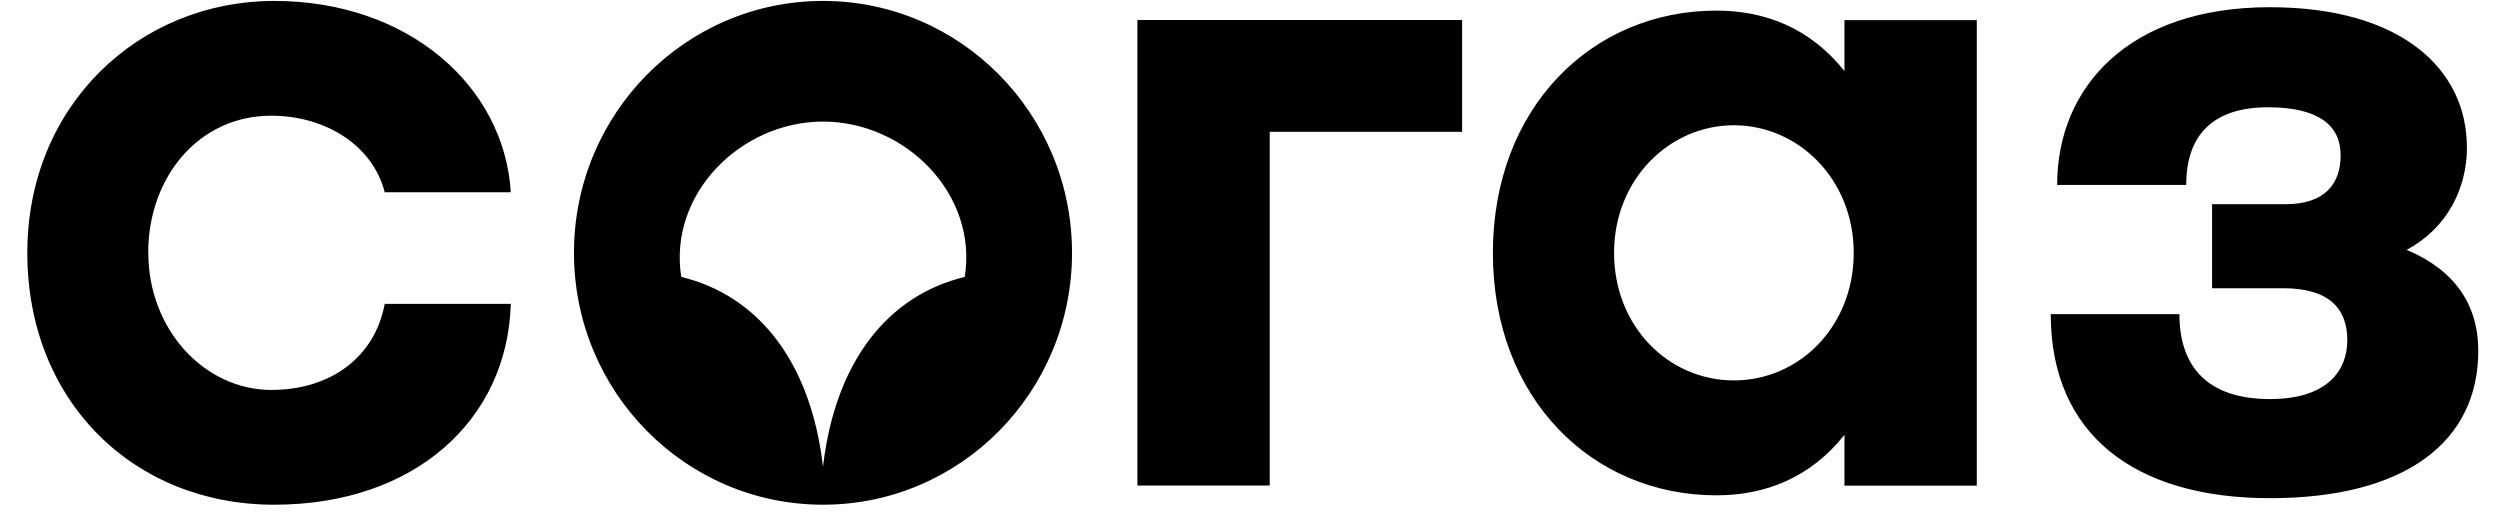 <?xml version="1.0" encoding="UTF-8"?> <svg xmlns="http://www.w3.org/2000/svg" width="78" height="16" viewBox="0 0 78 16" fill="none"><path fill-rule="evenodd" clip-rule="evenodd" d="M76.966 4.588C76.966 2.17 74.935 0.225 70.818 0.225C66.434 0.225 64.183 2.706 64.183 5.769H68.21C68.21 4.175 69.085 3.347 70.763 3.347C72.352 3.347 73.028 3.925 73.028 4.838C73.028 5.752 72.526 6.372 71.294 6.372H69.017V8.993H71.235C72.645 8.993 73.236 9.609 73.236 10.611C73.236 11.555 72.62 12.451 70.823 12.451C68.881 12.451 67.998 11.448 67.998 9.8H63.983C63.983 13.543 66.587 15.543 70.823 15.543C75.058 15.543 77.322 13.776 77.322 10.947C77.322 9.473 76.558 8.415 75.088 7.795C76.354 7.119 76.97 5.879 76.97 4.583L76.966 4.588ZM57.547 15.153H61.676V0.628H57.547V2.217C56.481 0.879 55.079 0.331 53.554 0.331C49.671 0.331 46.578 3.356 46.578 7.893C46.578 12.43 49.671 15.454 53.554 15.454C55.079 15.454 56.481 14.906 57.547 13.568V15.157V15.153ZM57.836 7.888C57.836 10.187 56.137 11.869 54.098 11.869C52.059 11.869 50.359 10.187 50.359 7.888C50.359 5.59 52.088 3.908 54.098 3.908C56.107 3.908 57.836 5.59 57.836 7.888ZM39.616 4.112H45.618V0.624H35.487V15.148H39.616V4.112ZM33.447 7.888C33.447 3.547 29.968 0.029 25.678 0.029C21.387 0.029 17.908 3.547 17.908 7.888C17.908 12.23 21.387 15.747 25.678 15.747C29.968 15.747 33.447 12.23 33.447 7.888ZM30.1 8.64C27.717 9.214 26.06 11.261 25.678 14.562C25.295 11.261 23.634 9.214 21.255 8.64C20.848 6.057 23.103 3.797 25.678 3.793C28.256 3.793 30.512 6.057 30.1 8.64ZM4.624 7.888C4.624 5.531 6.196 3.61 8.46 3.61C10.197 3.61 11.642 4.571 12.003 5.998H15.937C15.733 2.689 12.746 0.029 8.553 0.029C4.361 0.029 0.852 3.266 0.852 7.888C0.852 12.51 4.161 15.747 8.553 15.747C12.946 15.747 15.835 13.097 15.937 9.481H12.003C11.697 11.134 10.329 12.166 8.464 12.166C6.4 12.166 4.628 10.306 4.628 7.888H4.624Z" fill="black"></path></svg> 